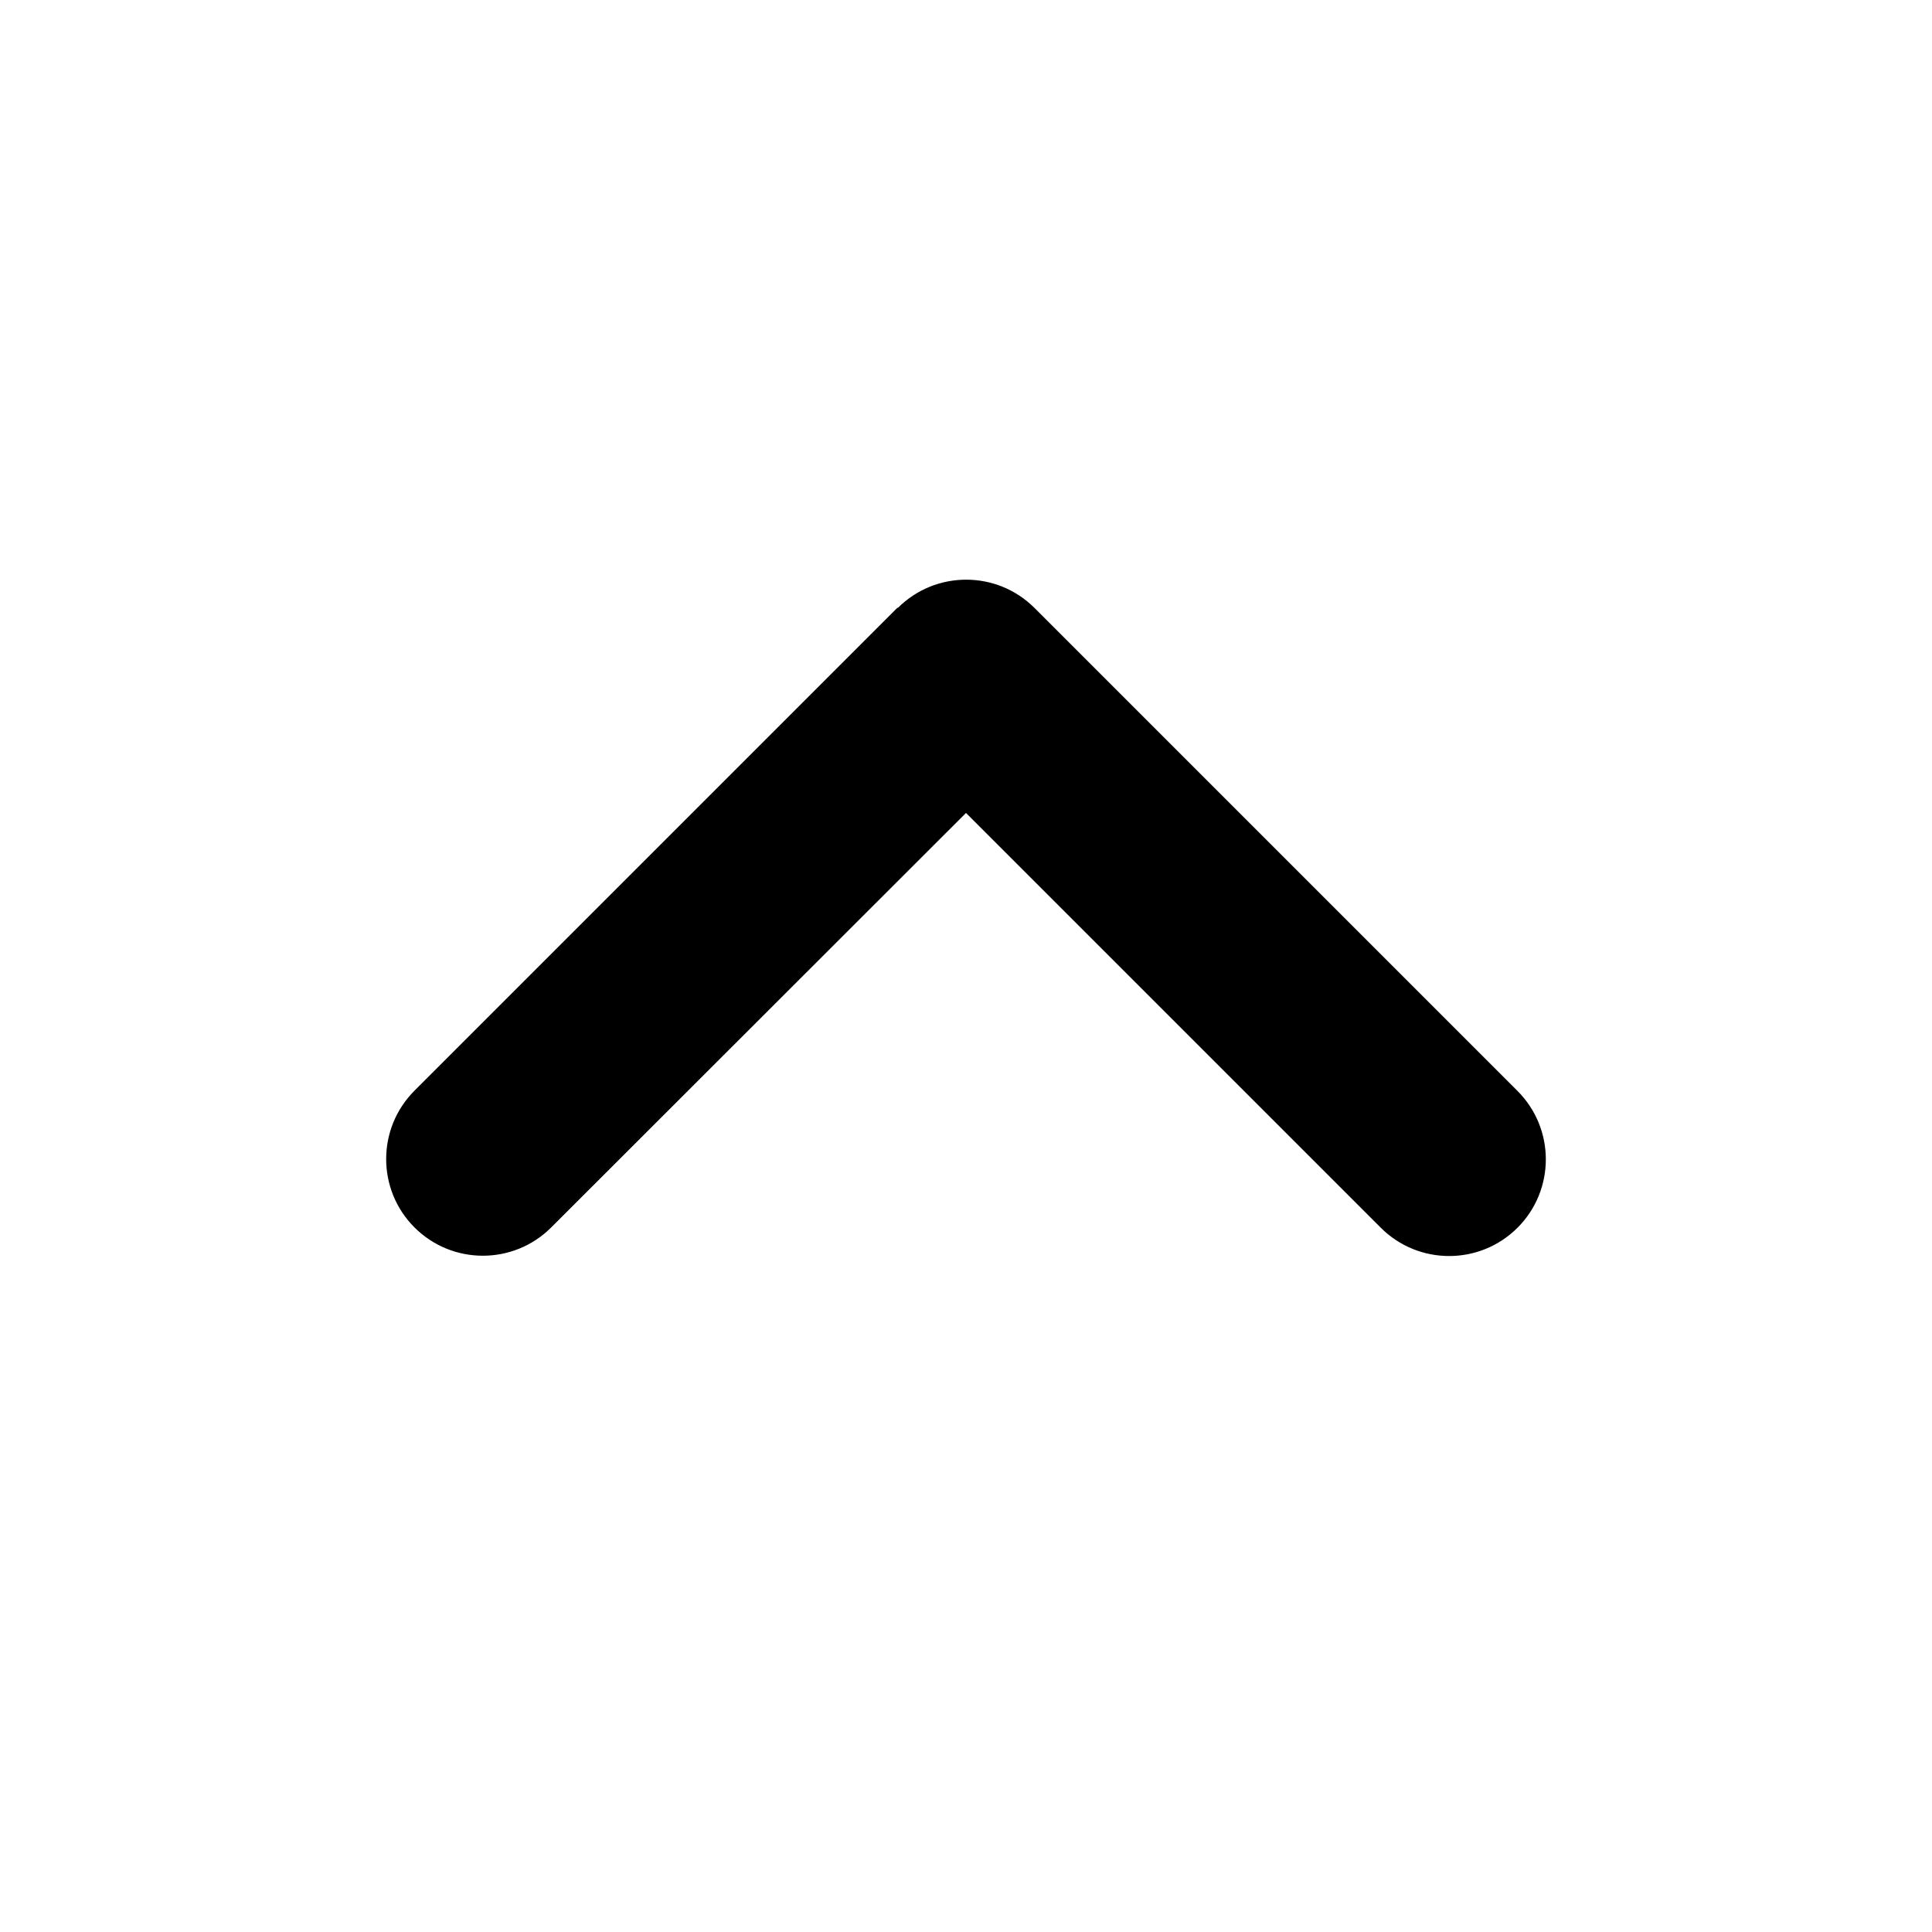 <svg xmlns="http://www.w3.org/2000/svg" viewBox="0 0 640 640"><!--! Font Awesome Free 7.0.0 by @fontawesome - https://fontawesome.com License - https://fontawesome.com/license/free (Icons: CC BY 4.0, Fonts: SIL OFL 1.1, Code: MIT License) Copyright 2025 Fonticons, Inc. --><path fill="currentColor" d="M297.4 201.4C309.9 188.9 330.2 188.9 342.7 201.4L502.7 361.4C515.2 373.9 515.2 394.2 502.7 406.7C490.2 419.2 469.9 419.2 457.4 406.7L320 269.3L182.6 406.6C170.1 419.1 149.8 419.1 137.3 406.6C124.8 394.1 124.8 373.8 137.3 361.3L297.3 201.3z"/></svg>